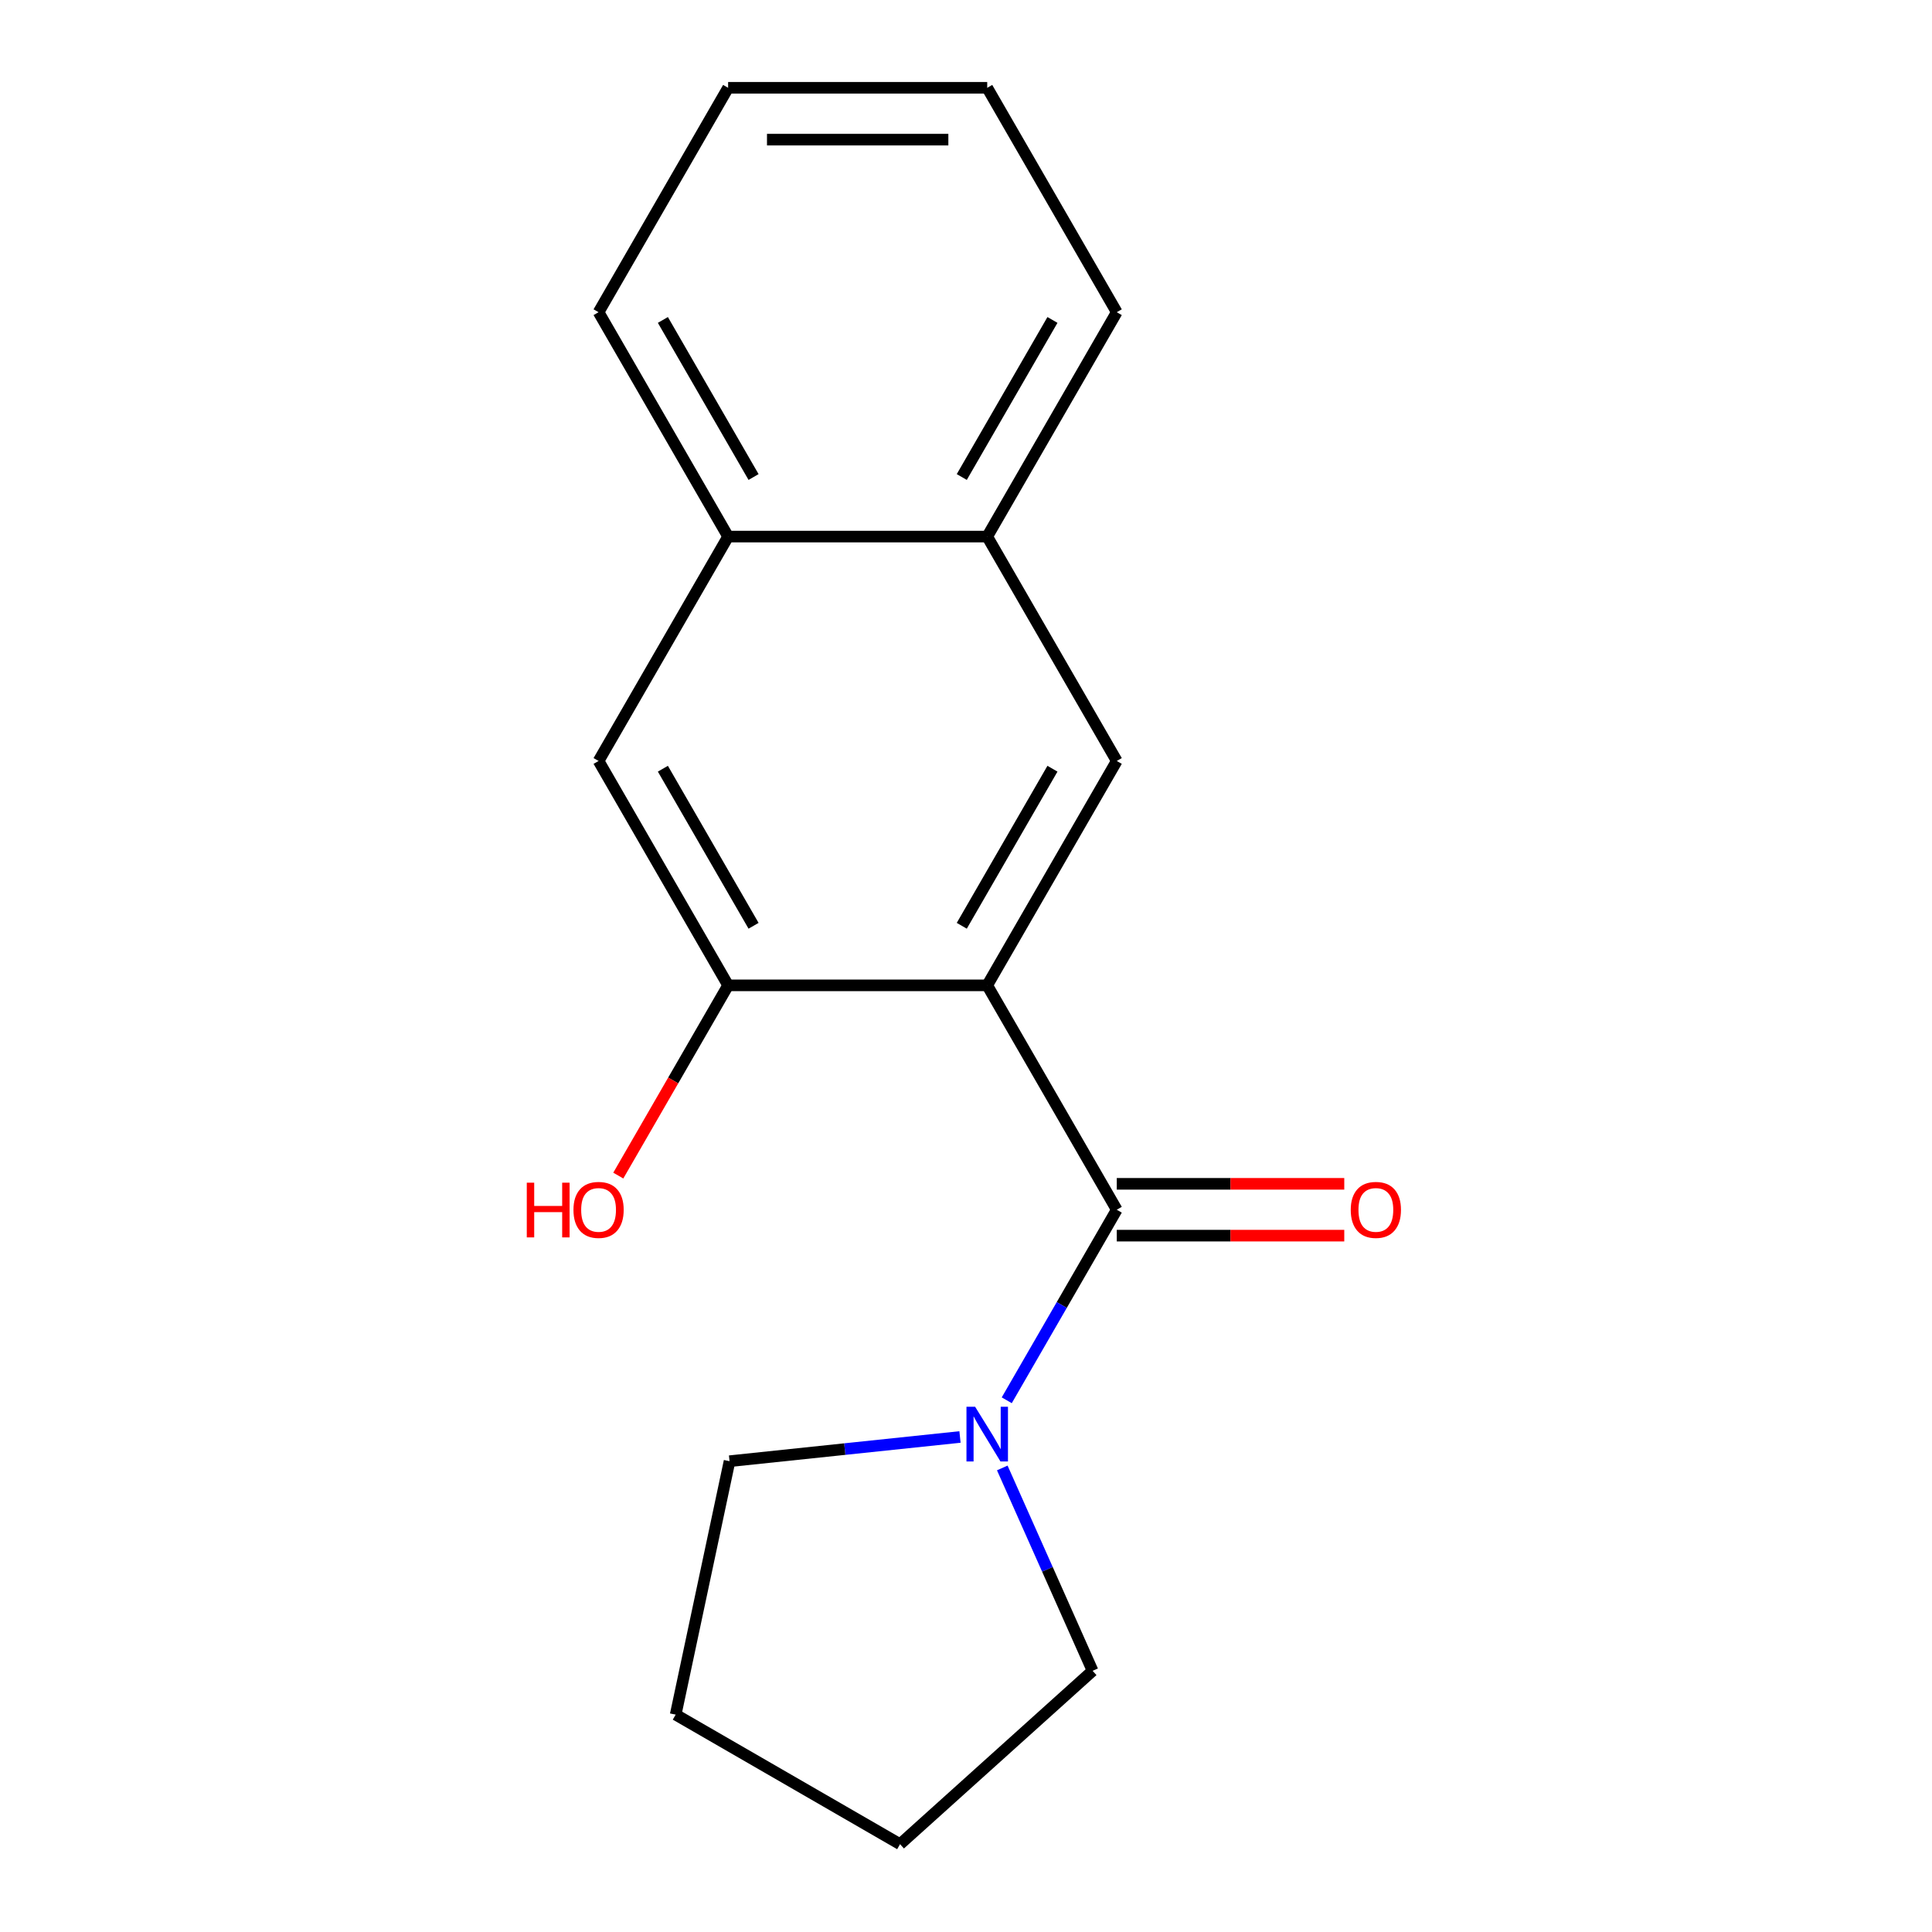 <?xml version='1.0' encoding='iso-8859-1'?>
<svg version='1.1' baseProfile='full'
              xmlns='http://www.w3.org/2000/svg'
                      xmlns:rdkit='http://www.rdkit.org/xml'
                      xmlns:xlink='http://www.w3.org/1999/xlink'
                  xml:space='preserve'
width='1000px' height='1000px' viewBox='0 0 1000 1000'>
<!-- END OF HEADER -->
<rect style='opacity:1.0;fill:#FFFFFF;stroke:none' width='1000' height='1000' x='0' y='0'> </rect>
<path class='bond-0' d='M 510.982,510.016 L 578.036,626.157' style='fill:none;fill-rule:evenodd;stroke:#000000;stroke-width:6px;stroke-linecap:butt;stroke-linejoin:miter;stroke-opacity:1' />
<path class='bond-1' d='M 510.982,510.016 L 578.036,393.876' style='fill:none;fill-rule:evenodd;stroke:#000000;stroke-width:6px;stroke-linecap:butt;stroke-linejoin:miter;stroke-opacity:1' />
<path class='bond-1' d='M 497.812,479.184 L 544.749,397.886' style='fill:none;fill-rule:evenodd;stroke:#000000;stroke-width:6px;stroke-linecap:butt;stroke-linejoin:miter;stroke-opacity:1' />
<path class='bond-2' d='M 510.982,510.016 L 376.874,510.016' style='fill:none;fill-rule:evenodd;stroke:#000000;stroke-width:6px;stroke-linecap:butt;stroke-linejoin:miter;stroke-opacity:1' />
<path class='bond-3' d='M 578.036,626.157 L 549.564,675.47' style='fill:none;fill-rule:evenodd;stroke:#000000;stroke-width:6px;stroke-linecap:butt;stroke-linejoin:miter;stroke-opacity:1' />
<path class='bond-3' d='M 549.564,675.47 L 521.093,724.784' style='fill:none;fill-rule:evenodd;stroke:#0000FF;stroke-width:6px;stroke-linecap:butt;stroke-linejoin:miter;stroke-opacity:1' />
<path class='bond-7' d='M 578.036,639.567 L 636.913,639.567' style='fill:none;fill-rule:evenodd;stroke:#000000;stroke-width:6px;stroke-linecap:butt;stroke-linejoin:miter;stroke-opacity:1' />
<path class='bond-7' d='M 636.913,639.567 L 695.79,639.567' style='fill:none;fill-rule:evenodd;stroke:#FF0000;stroke-width:6px;stroke-linecap:butt;stroke-linejoin:miter;stroke-opacity:1' />
<path class='bond-7' d='M 578.036,612.746 L 636.913,612.746' style='fill:none;fill-rule:evenodd;stroke:#000000;stroke-width:6px;stroke-linecap:butt;stroke-linejoin:miter;stroke-opacity:1' />
<path class='bond-7' d='M 636.913,612.746 L 695.79,612.746' style='fill:none;fill-rule:evenodd;stroke:#FF0000;stroke-width:6px;stroke-linecap:butt;stroke-linejoin:miter;stroke-opacity:1' />
<path class='bond-5' d='M 578.036,393.876 L 510.982,277.735' style='fill:none;fill-rule:evenodd;stroke:#000000;stroke-width:6px;stroke-linecap:butt;stroke-linejoin:miter;stroke-opacity:1' />
<path class='bond-4' d='M 376.874,510.016 L 309.821,393.876' style='fill:none;fill-rule:evenodd;stroke:#000000;stroke-width:6px;stroke-linecap:butt;stroke-linejoin:miter;stroke-opacity:1' />
<path class='bond-4' d='M 390.044,479.184 L 343.107,397.886' style='fill:none;fill-rule:evenodd;stroke:#000000;stroke-width:6px;stroke-linecap:butt;stroke-linejoin:miter;stroke-opacity:1' />
<path class='bond-8' d='M 376.874,510.016 L 348.449,559.25' style='fill:none;fill-rule:evenodd;stroke:#000000;stroke-width:6px;stroke-linecap:butt;stroke-linejoin:miter;stroke-opacity:1' />
<path class='bond-8' d='M 348.449,559.25 L 320.024,608.484' style='fill:none;fill-rule:evenodd;stroke:#FF0000;stroke-width:6px;stroke-linecap:butt;stroke-linejoin:miter;stroke-opacity:1' />
<path class='bond-9' d='M 518.779,759.81 L 542.154,812.31' style='fill:none;fill-rule:evenodd;stroke:#0000FF;stroke-width:6px;stroke-linecap:butt;stroke-linejoin:miter;stroke-opacity:1' />
<path class='bond-9' d='M 542.154,812.31 L 565.528,864.81' style='fill:none;fill-rule:evenodd;stroke:#000000;stroke-width:6px;stroke-linecap:butt;stroke-linejoin:miter;stroke-opacity:1' />
<path class='bond-10' d='M 496.889,743.778 L 437.249,750.047' style='fill:none;fill-rule:evenodd;stroke:#0000FF;stroke-width:6px;stroke-linecap:butt;stroke-linejoin:miter;stroke-opacity:1' />
<path class='bond-10' d='M 437.249,750.047 L 377.609,756.315' style='fill:none;fill-rule:evenodd;stroke:#000000;stroke-width:6px;stroke-linecap:butt;stroke-linejoin:miter;stroke-opacity:1' />
<path class='bond-6' d='M 309.821,393.876 L 376.874,277.735' style='fill:none;fill-rule:evenodd;stroke:#000000;stroke-width:6px;stroke-linecap:butt;stroke-linejoin:miter;stroke-opacity:1' />
<path class='bond-11' d='M 510.982,277.735 L 578.036,161.595' style='fill:none;fill-rule:evenodd;stroke:#000000;stroke-width:6px;stroke-linecap:butt;stroke-linejoin:miter;stroke-opacity:1' />
<path class='bond-11' d='M 497.812,246.904 L 544.749,165.605' style='fill:none;fill-rule:evenodd;stroke:#000000;stroke-width:6px;stroke-linecap:butt;stroke-linejoin:miter;stroke-opacity:1' />
<path class='bond-17' d='M 510.982,277.735 L 376.874,277.735' style='fill:none;fill-rule:evenodd;stroke:#000000;stroke-width:6px;stroke-linecap:butt;stroke-linejoin:miter;stroke-opacity:1' />
<path class='bond-12' d='M 376.874,277.735 L 309.821,161.595' style='fill:none;fill-rule:evenodd;stroke:#000000;stroke-width:6px;stroke-linecap:butt;stroke-linejoin:miter;stroke-opacity:1' />
<path class='bond-12' d='M 390.044,246.904 L 343.107,165.605' style='fill:none;fill-rule:evenodd;stroke:#000000;stroke-width:6px;stroke-linecap:butt;stroke-linejoin:miter;stroke-opacity:1' />
<path class='bond-14' d='M 565.528,864.81 L 465.867,954.545' style='fill:none;fill-rule:evenodd;stroke:#000000;stroke-width:6px;stroke-linecap:butt;stroke-linejoin:miter;stroke-opacity:1' />
<path class='bond-13' d='M 377.609,756.315 L 349.727,887.492' style='fill:none;fill-rule:evenodd;stroke:#000000;stroke-width:6px;stroke-linecap:butt;stroke-linejoin:miter;stroke-opacity:1' />
<path class='bond-16' d='M 578.036,161.595 L 510.982,45.455' style='fill:none;fill-rule:evenodd;stroke:#000000;stroke-width:6px;stroke-linecap:butt;stroke-linejoin:miter;stroke-opacity:1' />
<path class='bond-15' d='M 309.821,161.595 L 376.874,45.455' style='fill:none;fill-rule:evenodd;stroke:#000000;stroke-width:6px;stroke-linecap:butt;stroke-linejoin:miter;stroke-opacity:1' />
<path class='bond-19' d='M 349.727,887.492 L 465.867,954.545' style='fill:none;fill-rule:evenodd;stroke:#000000;stroke-width:6px;stroke-linecap:butt;stroke-linejoin:miter;stroke-opacity:1' />
<path class='bond-18' d='M 376.874,45.455 L 510.982,45.455' style='fill:none;fill-rule:evenodd;stroke:#000000;stroke-width:6px;stroke-linecap:butt;stroke-linejoin:miter;stroke-opacity:1' />
<path class='bond-18' d='M 396.991,72.276 L 490.866,72.276' style='fill:none;fill-rule:evenodd;stroke:#000000;stroke-width:6px;stroke-linecap:butt;stroke-linejoin:miter;stroke-opacity:1' />
<path  class='atom-4' d='M 504.722 728.137
L 514.002 743.137
Q 514.922 744.617, 516.402 747.297
Q 517.882 749.977, 517.962 750.137
L 517.962 728.137
L 521.722 728.137
L 521.722 756.457
L 517.842 756.457
L 507.882 740.057
Q 506.722 738.137, 505.482 735.937
Q 504.282 733.737, 503.922 733.057
L 503.922 756.457
L 500.242 756.457
L 500.242 728.137
L 504.722 728.137
' fill='#0000FF'/>
<path  class='atom-8' d='M 699.143 626.237
Q 699.143 619.437, 702.503 615.637
Q 705.863 611.837, 712.143 611.837
Q 718.423 611.837, 721.783 615.637
Q 725.143 619.437, 725.143 626.237
Q 725.143 633.117, 721.743 637.037
Q 718.343 640.917, 712.143 640.917
Q 705.903 640.917, 702.503 637.037
Q 699.143 633.157, 699.143 626.237
M 712.143 637.717
Q 716.463 637.717, 718.783 634.837
Q 721.143 631.917, 721.143 626.237
Q 721.143 620.677, 718.783 617.877
Q 716.463 615.037, 712.143 615.037
Q 707.823 615.037, 705.463 617.837
Q 703.143 620.637, 703.143 626.237
Q 703.143 631.957, 705.463 634.837
Q 707.823 637.717, 712.143 637.717
' fill='#FF0000'/>
<path  class='atom-9' d='M 272.661 612.157
L 276.501 612.157
L 276.501 624.197
L 290.981 624.197
L 290.981 612.157
L 294.821 612.157
L 294.821 640.477
L 290.981 640.477
L 290.981 627.397
L 276.501 627.397
L 276.501 640.477
L 272.661 640.477
L 272.661 612.157
' fill='#FF0000'/>
<path  class='atom-9' d='M 296.821 626.237
Q 296.821 619.437, 300.181 615.637
Q 303.541 611.837, 309.821 611.837
Q 316.101 611.837, 319.461 615.637
Q 322.821 619.437, 322.821 626.237
Q 322.821 633.117, 319.421 637.037
Q 316.021 640.917, 309.821 640.917
Q 303.581 640.917, 300.181 637.037
Q 296.821 633.157, 296.821 626.237
M 309.821 637.717
Q 314.141 637.717, 316.461 634.837
Q 318.821 631.917, 318.821 626.237
Q 318.821 620.677, 316.461 617.877
Q 314.141 615.037, 309.821 615.037
Q 305.501 615.037, 303.141 617.837
Q 300.821 620.637, 300.821 626.237
Q 300.821 631.957, 303.141 634.837
Q 305.501 637.717, 309.821 637.717
' fill='#FF0000'/>
</svg>

